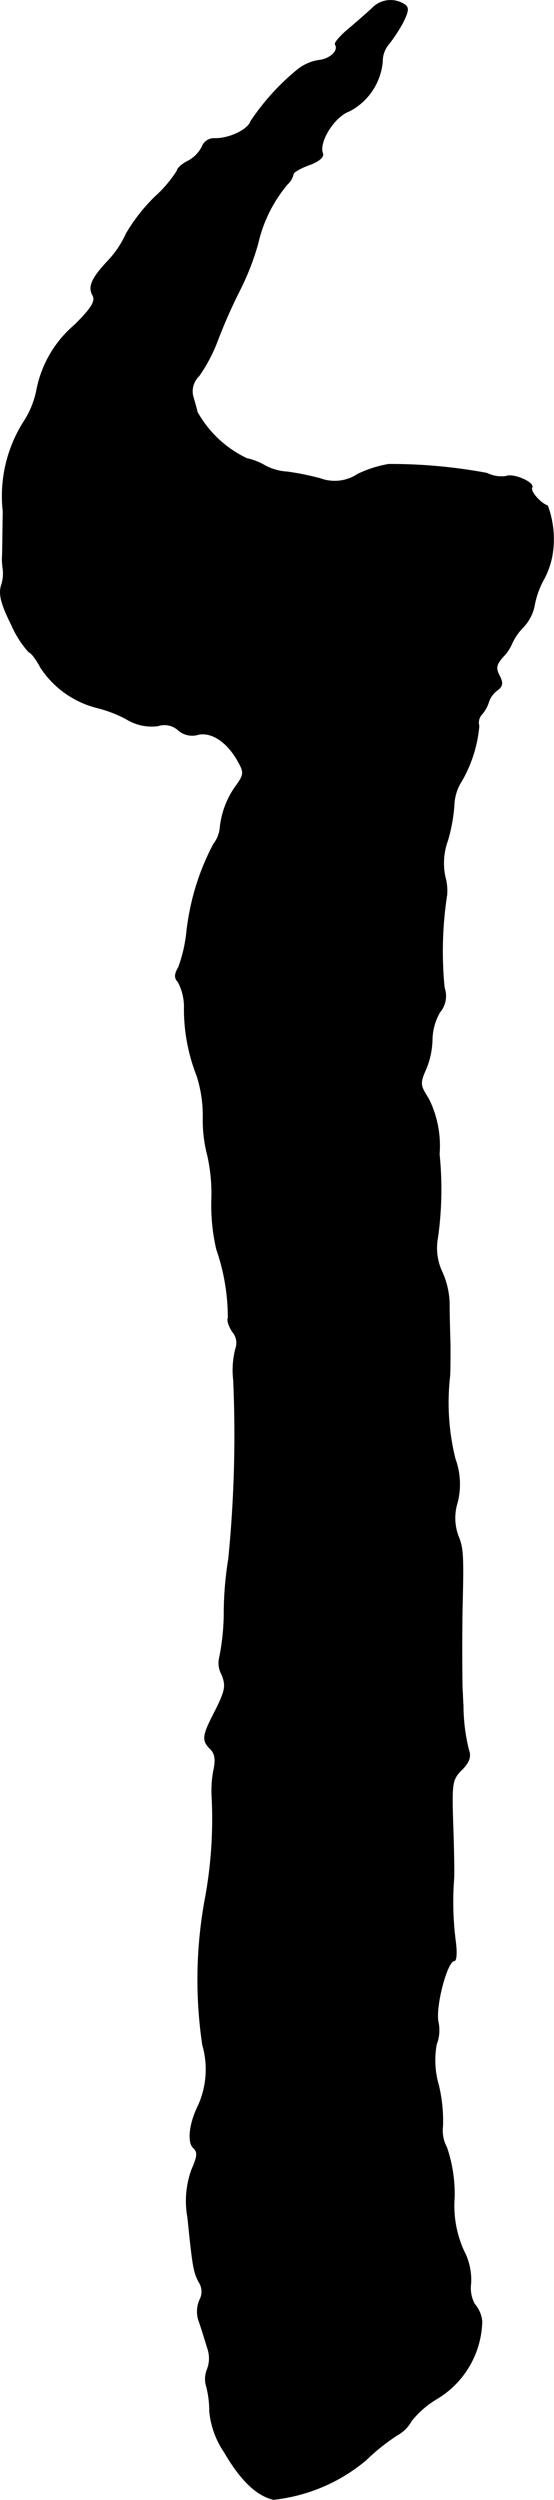 <?xml version="1.0" encoding="UTF-8"?>
<svg xmlns="http://www.w3.org/2000/svg"
     version="1.1"
     width="2.652mm"
     height="11.96mm"
     viewBox="0 0 7.517 33.902">
   <defs>
      <style type="text/css"><![CDATA[
      .a {
        stroke: #000;
        stroke-linecap: round;
        stroke-linejoin: round;
        stroke-width: 0.01px;
      }
    ]]></style>
   </defs>
   <path class="a"
         d="M5.07.093c-.048.048-.194.176-.315.279-.127.103-.218.206-.206.23.055.085-.073.206-.236.218A.618.618,0,0,0,4.028.953a3.189,3.189,0,0,0-.624.69c-.036.115-.285.236-.485.236a.172.172,0,0,0-.176.109.443.443,0,0,1-.188.194c-.085.042-.151.103-.151.133a1.694,1.694,0,0,1-.303.357,2.383,2.383,0,0,0-.388.497,1.356,1.356,0,0,1-.236.357c-.23.242-.285.363-.218.478.042.079-.012.17-.242.4a1.542,1.542,0,0,0-.521.896,1.216,1.216,0,0,1-.176.424A1.883,1.883,0,0,0,.042,6.937c-.006.297-.006.588-.012.636a1.095,1.095,0,0,0,.012.151.518.518,0,0,1-.024.218c-.036.121,0,.254.139.533a1.359,1.359,0,0,0,.236.369c.024,0,.097.091.157.206a1.289,1.289,0,0,0,.757.545,1.786,1.786,0,0,1,.4.151.65.65,0,0,0,.436.097.279.279,0,0,1,.279.061.286.286,0,0,0,.273.055c.188-.036.406.115.551.394.067.121.061.164-.042.303a1.17,1.17,0,0,0-.218.575.416.416,0,0,1-.085.212,3.265,3.265,0,0,0-.291.763,3.484,3.484,0,0,0-.079.454,1.974,1.974,0,0,1-.109.46c-.055.091-.055.145-.006.194a.723.723,0,0,1,.085.327,2.475,2.475,0,0,0,.17.945,1.759,1.759,0,0,1,.085.569,1.895,1.895,0,0,0,.061.515,2.352,2.352,0,0,1,.055.606,2.657,2.657,0,0,0,.067.666,2.823,2.823,0,0,1,.157.933c-.018.03.012.115.061.188a.23.23,0,0,1,.042.224,1.163,1.163,0,0,0-.03.43,16.986,16.986,0,0,1-.067,2.423,4.698,4.698,0,0,0-.061.697,3.174,3.174,0,0,1-.061.636.319.319,0,0,0,.03.236c.061.151.048.218-.085.485-.182.351-.188.406-.067.527.061.061.073.145.042.285a1.478,1.478,0,0,0-.024.357,5.941,5.941,0,0,1-.085,1.351,6.021,6.021,0,0,0-.042,2.017,1.195,1.195,0,0,1-.061.83c-.115.23-.145.485-.067.563.067.061.061.115-.018.297a1.245,1.245,0,0,0-.055.654c.067.66.079.733.151.872a.234.234,0,0,1,.012.242.392.392,0,0,0-.006.303c.036.103.085.267.115.363a.412.412,0,0,1-.006.273.344.344,0,0,0-.012.236,1.312,1.312,0,0,1,.042.333,1.17,1.17,0,0,0,.2.557c.218.376.436.588.666.642a2.342,2.342,0,0,0,1.254-.533,2.779,2.779,0,0,1,.424-.339.488.488,0,0,0,.194-.194,1.286,1.286,0,0,1,.351-.303,1.256,1.256,0,0,0,.606-1.048.43.43,0,0,0-.103-.236.466.466,0,0,1-.048-.279.847.847,0,0,0-.097-.442,1.476,1.476,0,0,1-.127-.715,1.957,1.957,0,0,0-.103-.684.482.482,0,0,1-.055-.285,2.056,2.056,0,0,0-.055-.557,1.216,1.216,0,0,1-.03-.557.528.528,0,0,0,.024-.303c-.042-.212.121-.83.218-.83.03,0,.036-.115.018-.254a4.164,4.164,0,0,1-.024-.854c.006-.073,0-.406-.012-.739-.018-.569-.012-.612.121-.745.103-.103.127-.182.091-.273a2.549,2.549,0,0,1-.073-.606c-.006-.055-.006-.151-.012-.212-.006-.273-.006-.8,0-1.102.018-.715.012-.812-.055-.975a.701.701,0,0,1-.012-.454,1.004,1.004,0,0,0-.03-.594,3.166,3.166,0,0,1-.073-1.114c.006-.055.006-.254.006-.436-.006-.182-.012-.436-.012-.569a1.112,1.112,0,0,0-.097-.412.76.76,0,0,1-.061-.466A4.693,4.693,0,0,0,5.96,15.653a1.429,1.429,0,0,0-.145-.751c-.121-.188-.121-.212-.03-.418a1.108,1.108,0,0,0,.079-.394.771.771,0,0,1,.103-.363.34.34,0,0,0,.061-.333A5.043,5.043,0,0,1,6.063,12.134a.694.694,0,0,0-.024-.242.899.899,0,0,1,.036-.497,2.279,2.279,0,0,0,.085-.46.658.658,0,0,1,.079-.303,1.797,1.797,0,0,0,.26-.787A.169.169,0,0,1,6.542,9.681a.466.466,0,0,0,.091-.17A.327.327,0,0,1,6.747,9.36c.073-.055.079-.097.03-.194-.055-.103-.048-.151.048-.26A.586.586,0,0,0,6.947,8.724a.762.762,0,0,1,.151-.218.594.594,0,0,0,.151-.285,1.161,1.161,0,0,1,.115-.339,1.116,1.116,0,0,0,.127-.345,1.312,1.312,0,0,0-.061-.678c-.103-.036-.242-.2-.212-.248.036-.067-.254-.194-.351-.151a.445.445,0,0,1-.26-.042,7.091,7.091,0,0,0-1.333-.121,1.558,1.558,0,0,0-.418.133.565.565,0,0,1-.509.061,3.671,3.671,0,0,0-.448-.091.729.729,0,0,1-.303-.085.842.842,0,0,0-.248-.097,1.509,1.509,0,0,1-.672-.63c-.012-.055-.042-.157-.061-.224a.291.291,0,0,1,.085-.267,2.171,2.171,0,0,0,.254-.485,7.319,7.319,0,0,1,.297-.672,3.521,3.521,0,0,0,.248-.636,1.899,1.899,0,0,1,.4-.806.263.263,0,0,0,.079-.133c0-.03.097-.085.212-.127.133-.048.206-.109.188-.157-.061-.151.157-.503.363-.575a.841.841,0,0,0,.448-.672.36.36,0,0,1,.085-.236A2.099,2.099,0,0,0,5.463.311c.085-.17.085-.212.018-.254A.345.345,0,0,0,5.07.093Z"/>
</svg>
